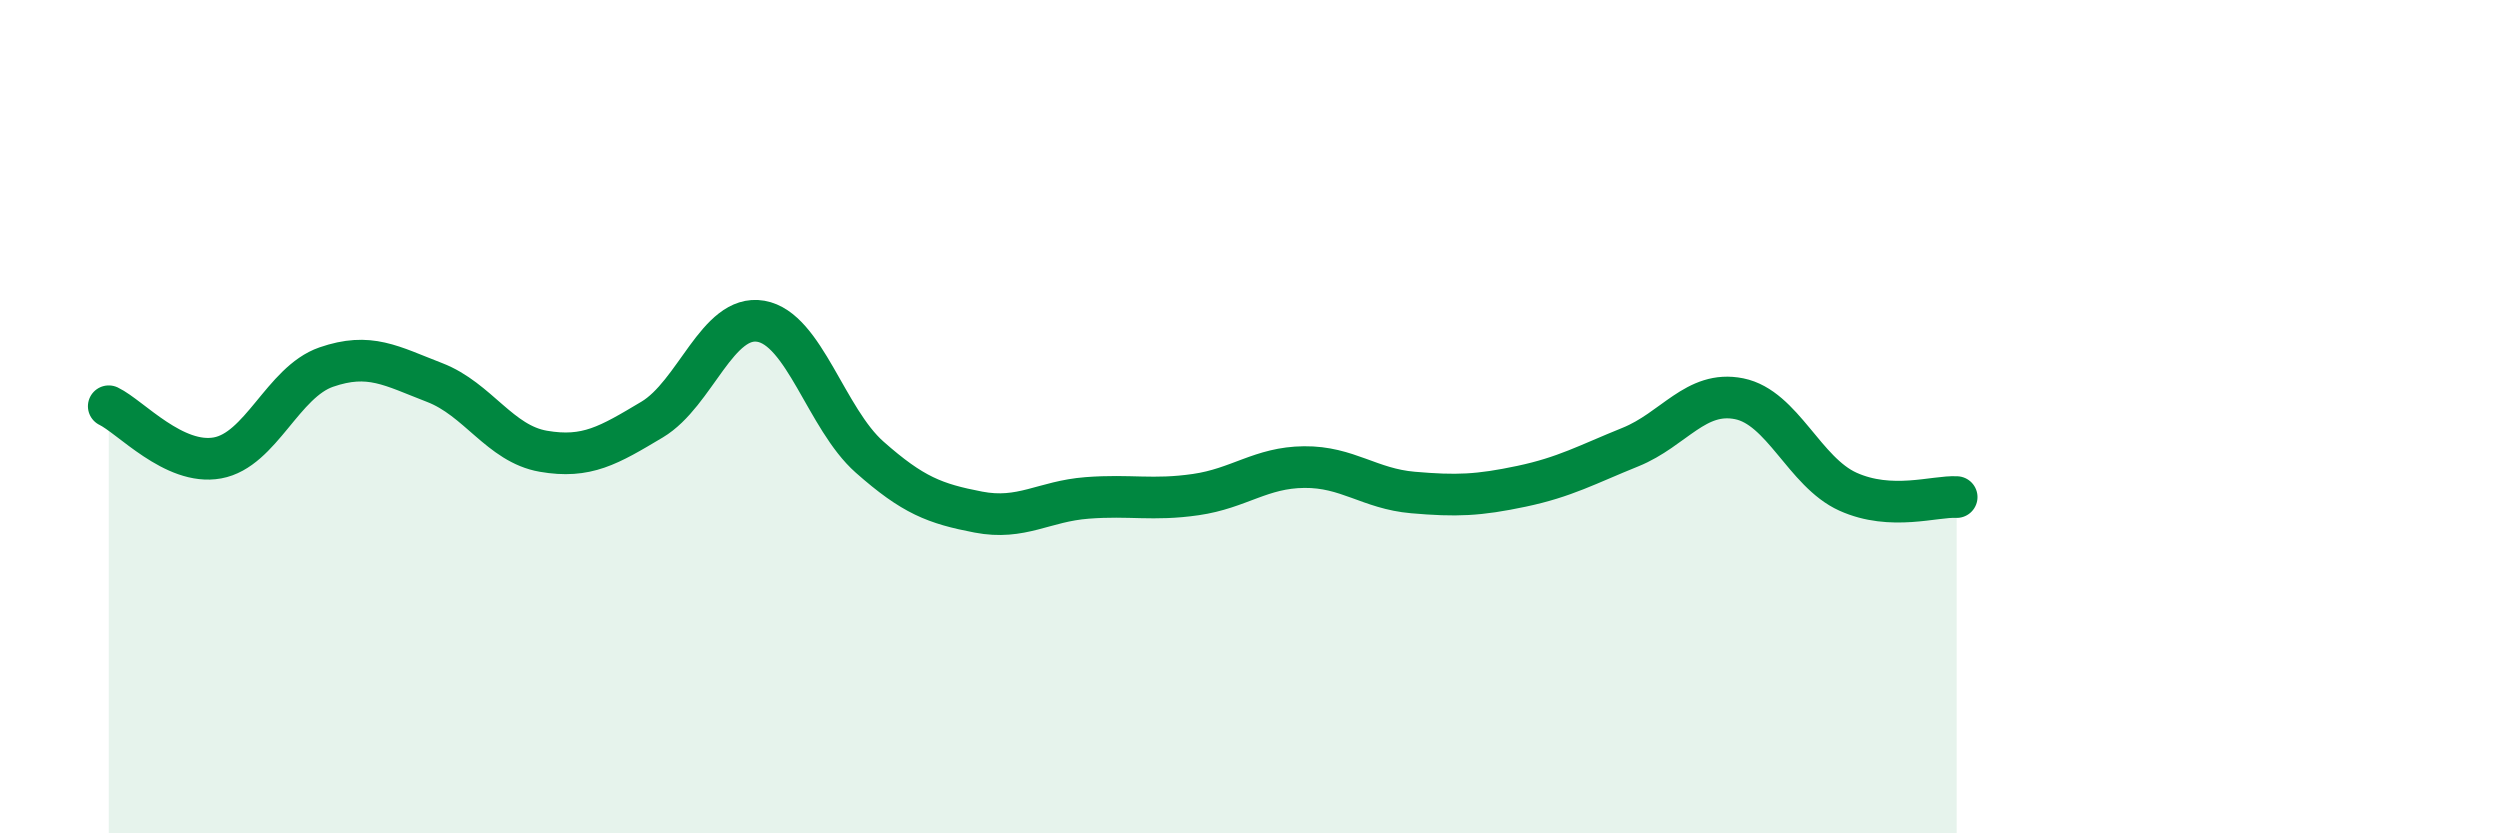 
    <svg width="60" height="20" viewBox="0 0 60 20" xmlns="http://www.w3.org/2000/svg">
      <path
        d="M 2.61,9.75 C 3.13,10 4.18,11.18 5.22,10.99 C 6.26,10.8 6.79,9.17 7.83,8.81 C 8.87,8.45 9.39,8.78 10.43,9.18 C 11.47,9.58 12,10.65 13.04,10.83 C 14.08,11.01 14.61,10.69 15.65,10.07 C 16.69,9.45 17.22,7.53 18.26,7.71 C 19.3,7.89 19.83,10.05 20.87,10.97 C 21.91,11.89 22.44,12.09 23.48,12.29 C 24.52,12.49 25.05,12.03 26.09,11.95 C 27.13,11.87 27.66,12.02 28.7,11.87 C 29.74,11.72 30.26,11.22 31.3,11.21 C 32.34,11.2 32.87,11.73 33.91,11.82 C 34.95,11.91 35.48,11.89 36.52,11.67 C 37.56,11.45 38.09,11.15 39.13,10.73 C 40.17,10.31 40.7,9.36 41.74,9.57 C 42.78,9.78 43.31,11.33 44.35,11.8 C 45.39,12.27 46.44,11.9 46.96,11.93L46.96 20L2.61 20Z"
        fill="#008740"
        opacity="0.1"
        stroke-linecap="round"
        stroke-linejoin="round"
      />
      <path
        d="M 2.61,9.75 C 3.13,10 4.18,11.18 5.22,10.99 C 6.26,10.8 6.79,9.17 7.83,8.81 C 8.87,8.45 9.39,8.78 10.43,9.18 C 11.47,9.58 12,10.65 13.04,10.83 C 14.08,11.01 14.61,10.69 15.65,10.07 C 16.69,9.45 17.22,7.53 18.26,7.71 C 19.3,7.89 19.83,10.05 20.87,10.97 C 21.91,11.89 22.44,12.09 23.48,12.29 C 24.52,12.49 25.05,12.03 26.09,11.95 C 27.13,11.87 27.66,12.02 28.7,11.87 C 29.74,11.72 30.26,11.22 31.3,11.21 C 32.34,11.2 32.87,11.73 33.91,11.82 C 34.95,11.91 35.48,11.89 36.52,11.67 C 37.56,11.45 38.09,11.15 39.13,10.73 C 40.17,10.31 40.7,9.36 41.74,9.57 C 42.78,9.78 43.31,11.33 44.35,11.8 C 45.39,12.27 46.44,11.9 46.96,11.93"
        stroke="#008740"
        stroke-width="1"
        fill="none"
        stroke-linecap="round"
        stroke-linejoin="round"
      />
    </svg>
  
